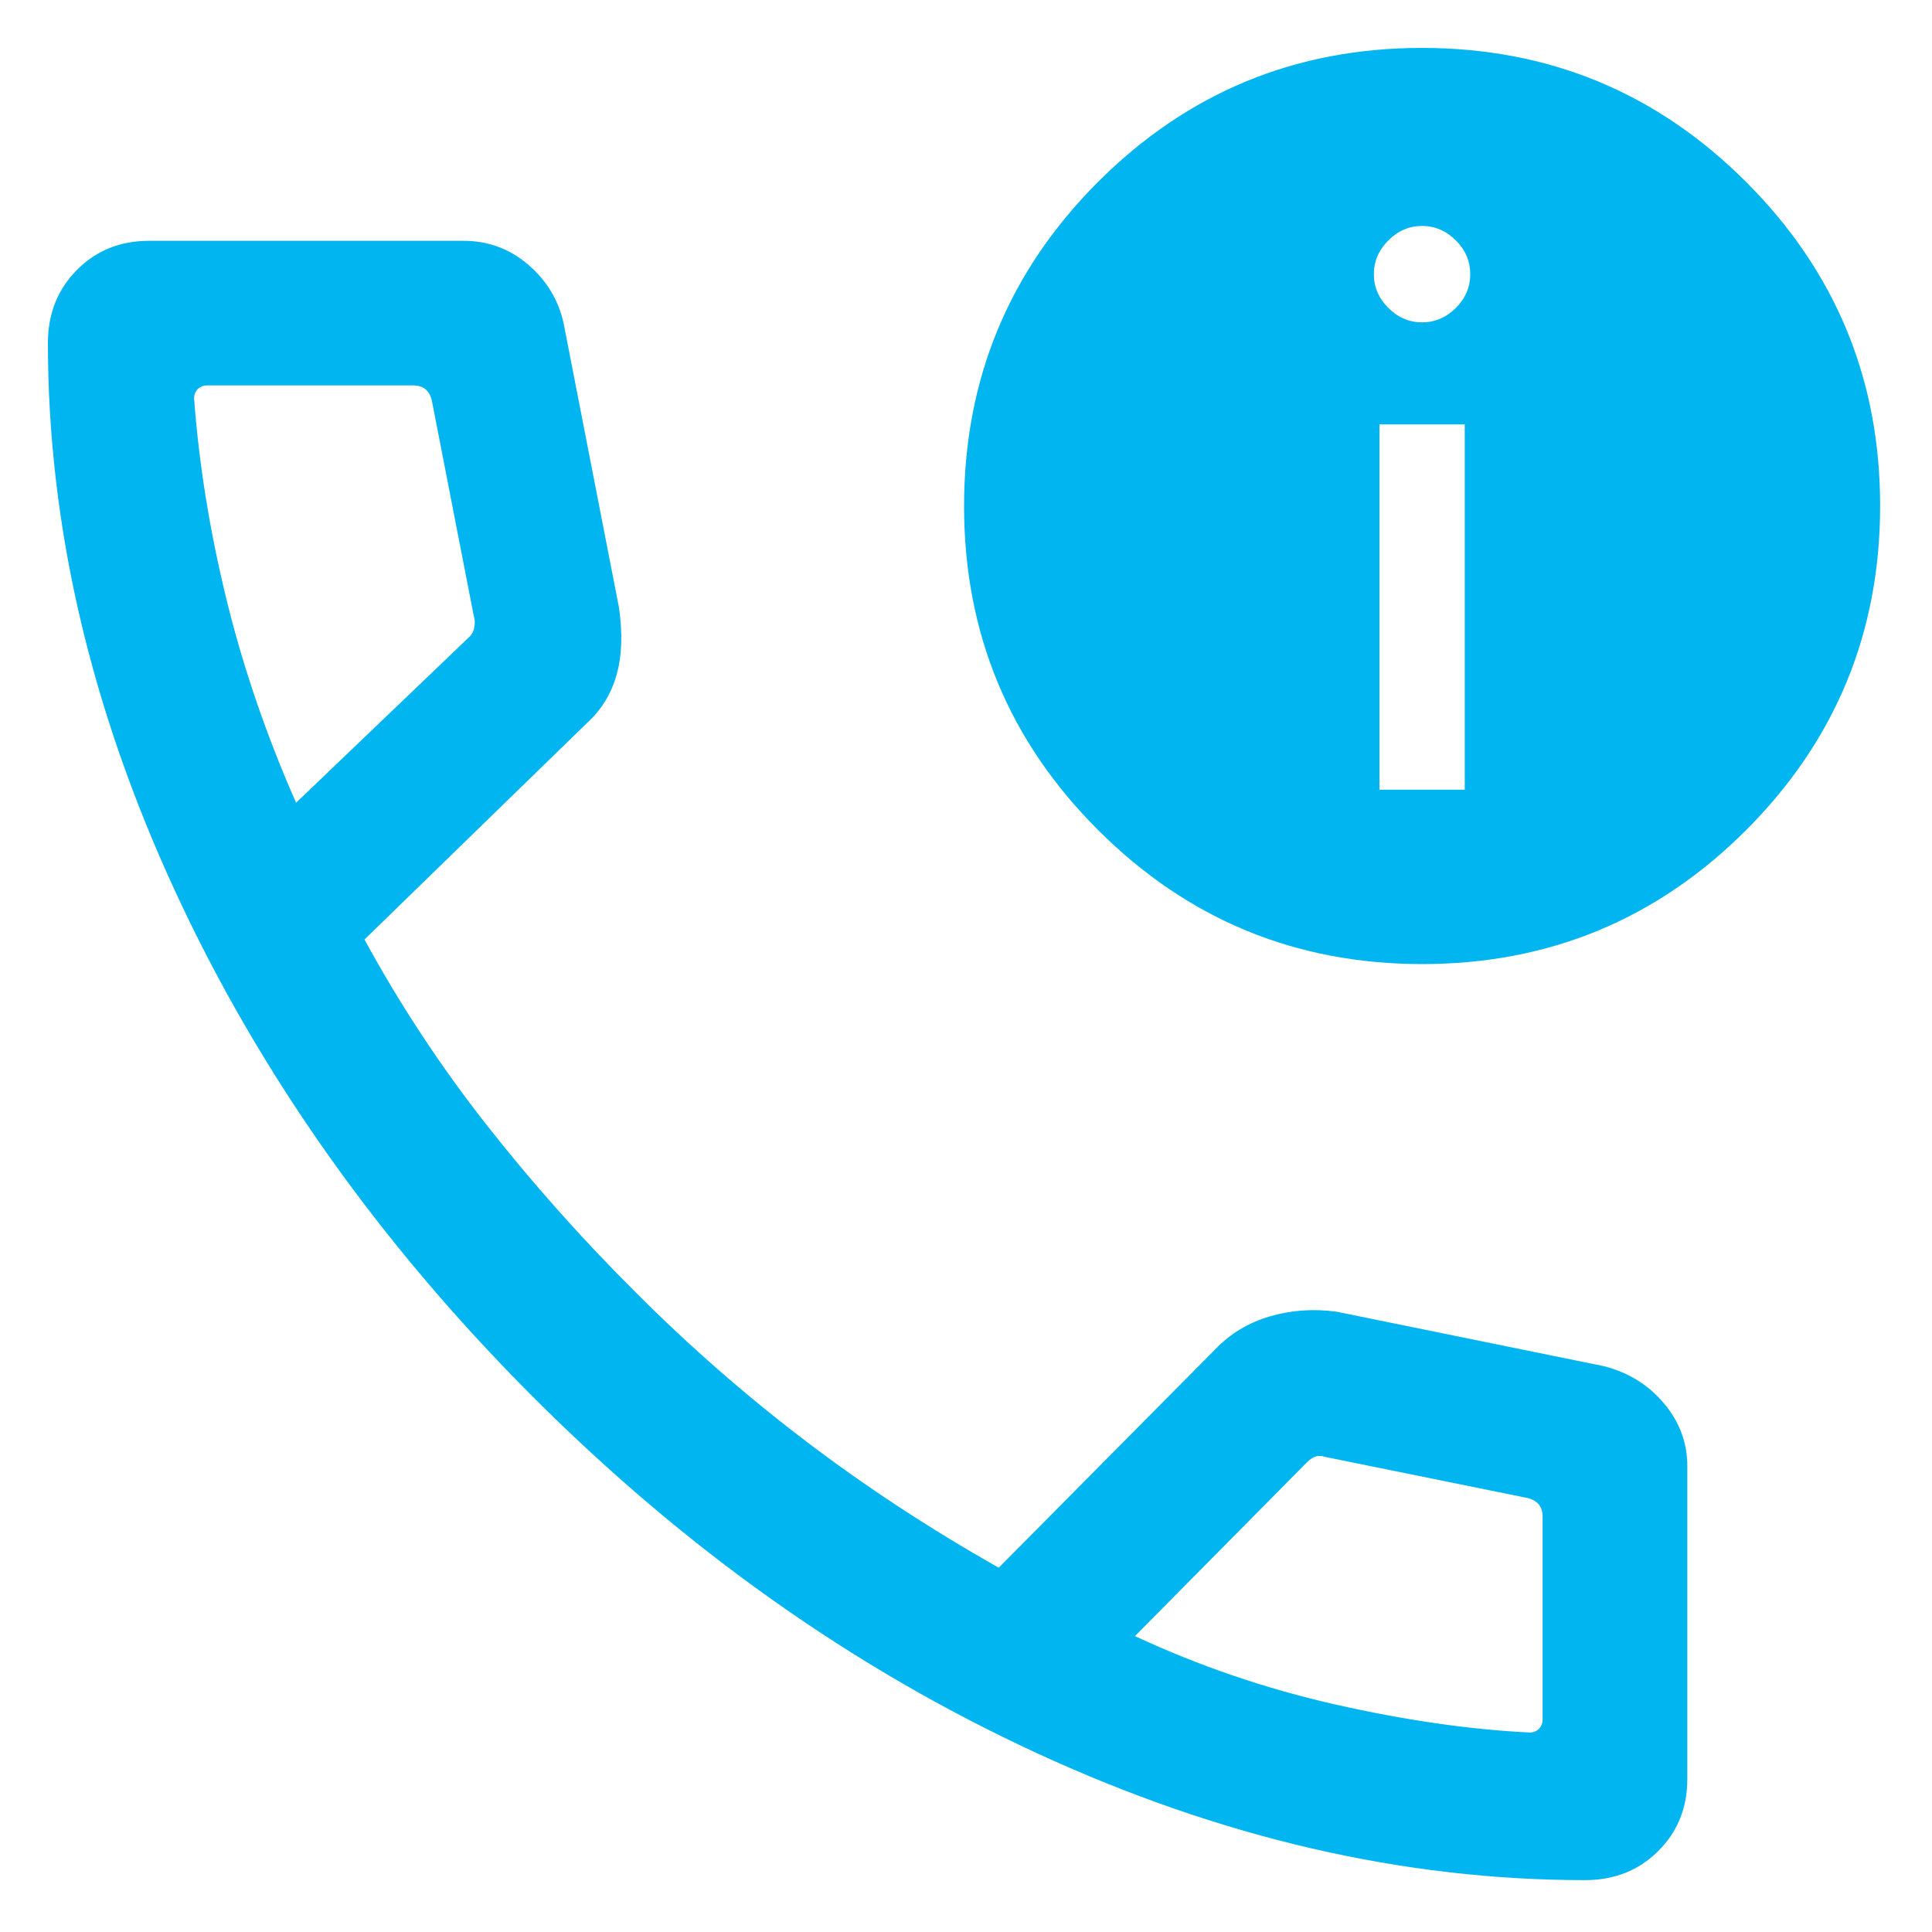 <svg width="20" height="20" viewBox="0 0 20 20" fill="none" xmlns="http://www.w3.org/2000/svg">
<path d="M16.409 19.463C14.527 19.463 12.637 19.026 10.739 18.151C8.84 17.276 7.096 16.042 5.506 14.449C3.916 12.855 2.683 11.111 1.808 9.215C0.934 7.32 0.496 5.432 0.496 3.551C0.496 3.248 0.596 2.996 0.796 2.795C0.995 2.593 1.245 2.493 1.544 2.493H4.8C5.052 2.493 5.275 2.575 5.467 2.739C5.66 2.904 5.782 3.107 5.835 3.349L6.407 6.286C6.447 6.559 6.438 6.793 6.382 6.989C6.326 7.184 6.225 7.349 6.079 7.482L3.773 9.726C4.144 10.406 4.568 11.049 5.045 11.655C5.522 12.261 6.038 12.839 6.593 13.391C7.141 13.939 7.723 14.448 8.34 14.917C8.957 15.387 9.623 15.824 10.339 16.229L12.579 13.969C12.735 13.806 12.924 13.692 13.146 13.627C13.368 13.562 13.599 13.546 13.838 13.579L16.61 14.144C16.862 14.21 17.068 14.339 17.227 14.53C17.387 14.72 17.467 14.936 17.467 15.178V18.415C17.467 18.715 17.366 18.964 17.164 19.164C16.963 19.363 16.711 19.463 16.409 19.463ZM3.065 8.31L4.846 6.605C4.878 6.579 4.899 6.544 4.909 6.499C4.918 6.454 4.917 6.413 4.904 6.374L4.47 4.144C4.457 4.092 4.435 4.054 4.403 4.028C4.371 4.003 4.329 3.99 4.278 3.99H2.143C2.105 3.99 2.073 4.003 2.047 4.028C2.022 4.054 2.009 4.086 2.009 4.125C2.06 4.807 2.172 5.5 2.344 6.203C2.516 6.907 2.756 7.609 3.065 8.31ZM11.749 16.937C12.411 17.245 13.101 17.481 13.82 17.644C14.539 17.807 15.21 17.904 15.835 17.935C15.873 17.935 15.905 17.922 15.931 17.897C15.956 17.871 15.969 17.839 15.969 17.8V15.7C15.969 15.649 15.956 15.608 15.931 15.576C15.905 15.544 15.867 15.521 15.816 15.508L13.719 15.082C13.681 15.069 13.647 15.068 13.619 15.078C13.59 15.087 13.559 15.108 13.527 15.14L11.749 16.937ZM14.723 9.98C13.411 9.98 12.293 9.517 11.368 8.593C10.442 7.669 9.98 6.551 9.98 5.239C9.98 3.928 10.442 2.809 11.366 1.884C12.291 0.959 13.409 0.496 14.72 0.496C16.031 0.496 17.15 0.958 18.075 1.883C19 2.807 19.463 3.925 19.463 5.236C19.463 6.548 19.001 7.666 18.077 8.592C17.152 9.517 16.034 9.98 14.723 9.98ZM14.28 8.175H15.163V4.393H14.28V8.175ZM14.721 3.337C14.854 3.337 14.971 3.287 15.071 3.188C15.171 3.088 15.22 2.971 15.22 2.838C15.22 2.705 15.171 2.589 15.071 2.489C14.971 2.389 14.854 2.339 14.721 2.339C14.588 2.339 14.472 2.389 14.372 2.489C14.272 2.589 14.222 2.705 14.222 2.838C14.222 2.971 14.272 3.088 14.372 3.188C14.472 3.287 14.588 3.337 14.721 3.337Z" fill="#00B5F0"/>
</svg>
